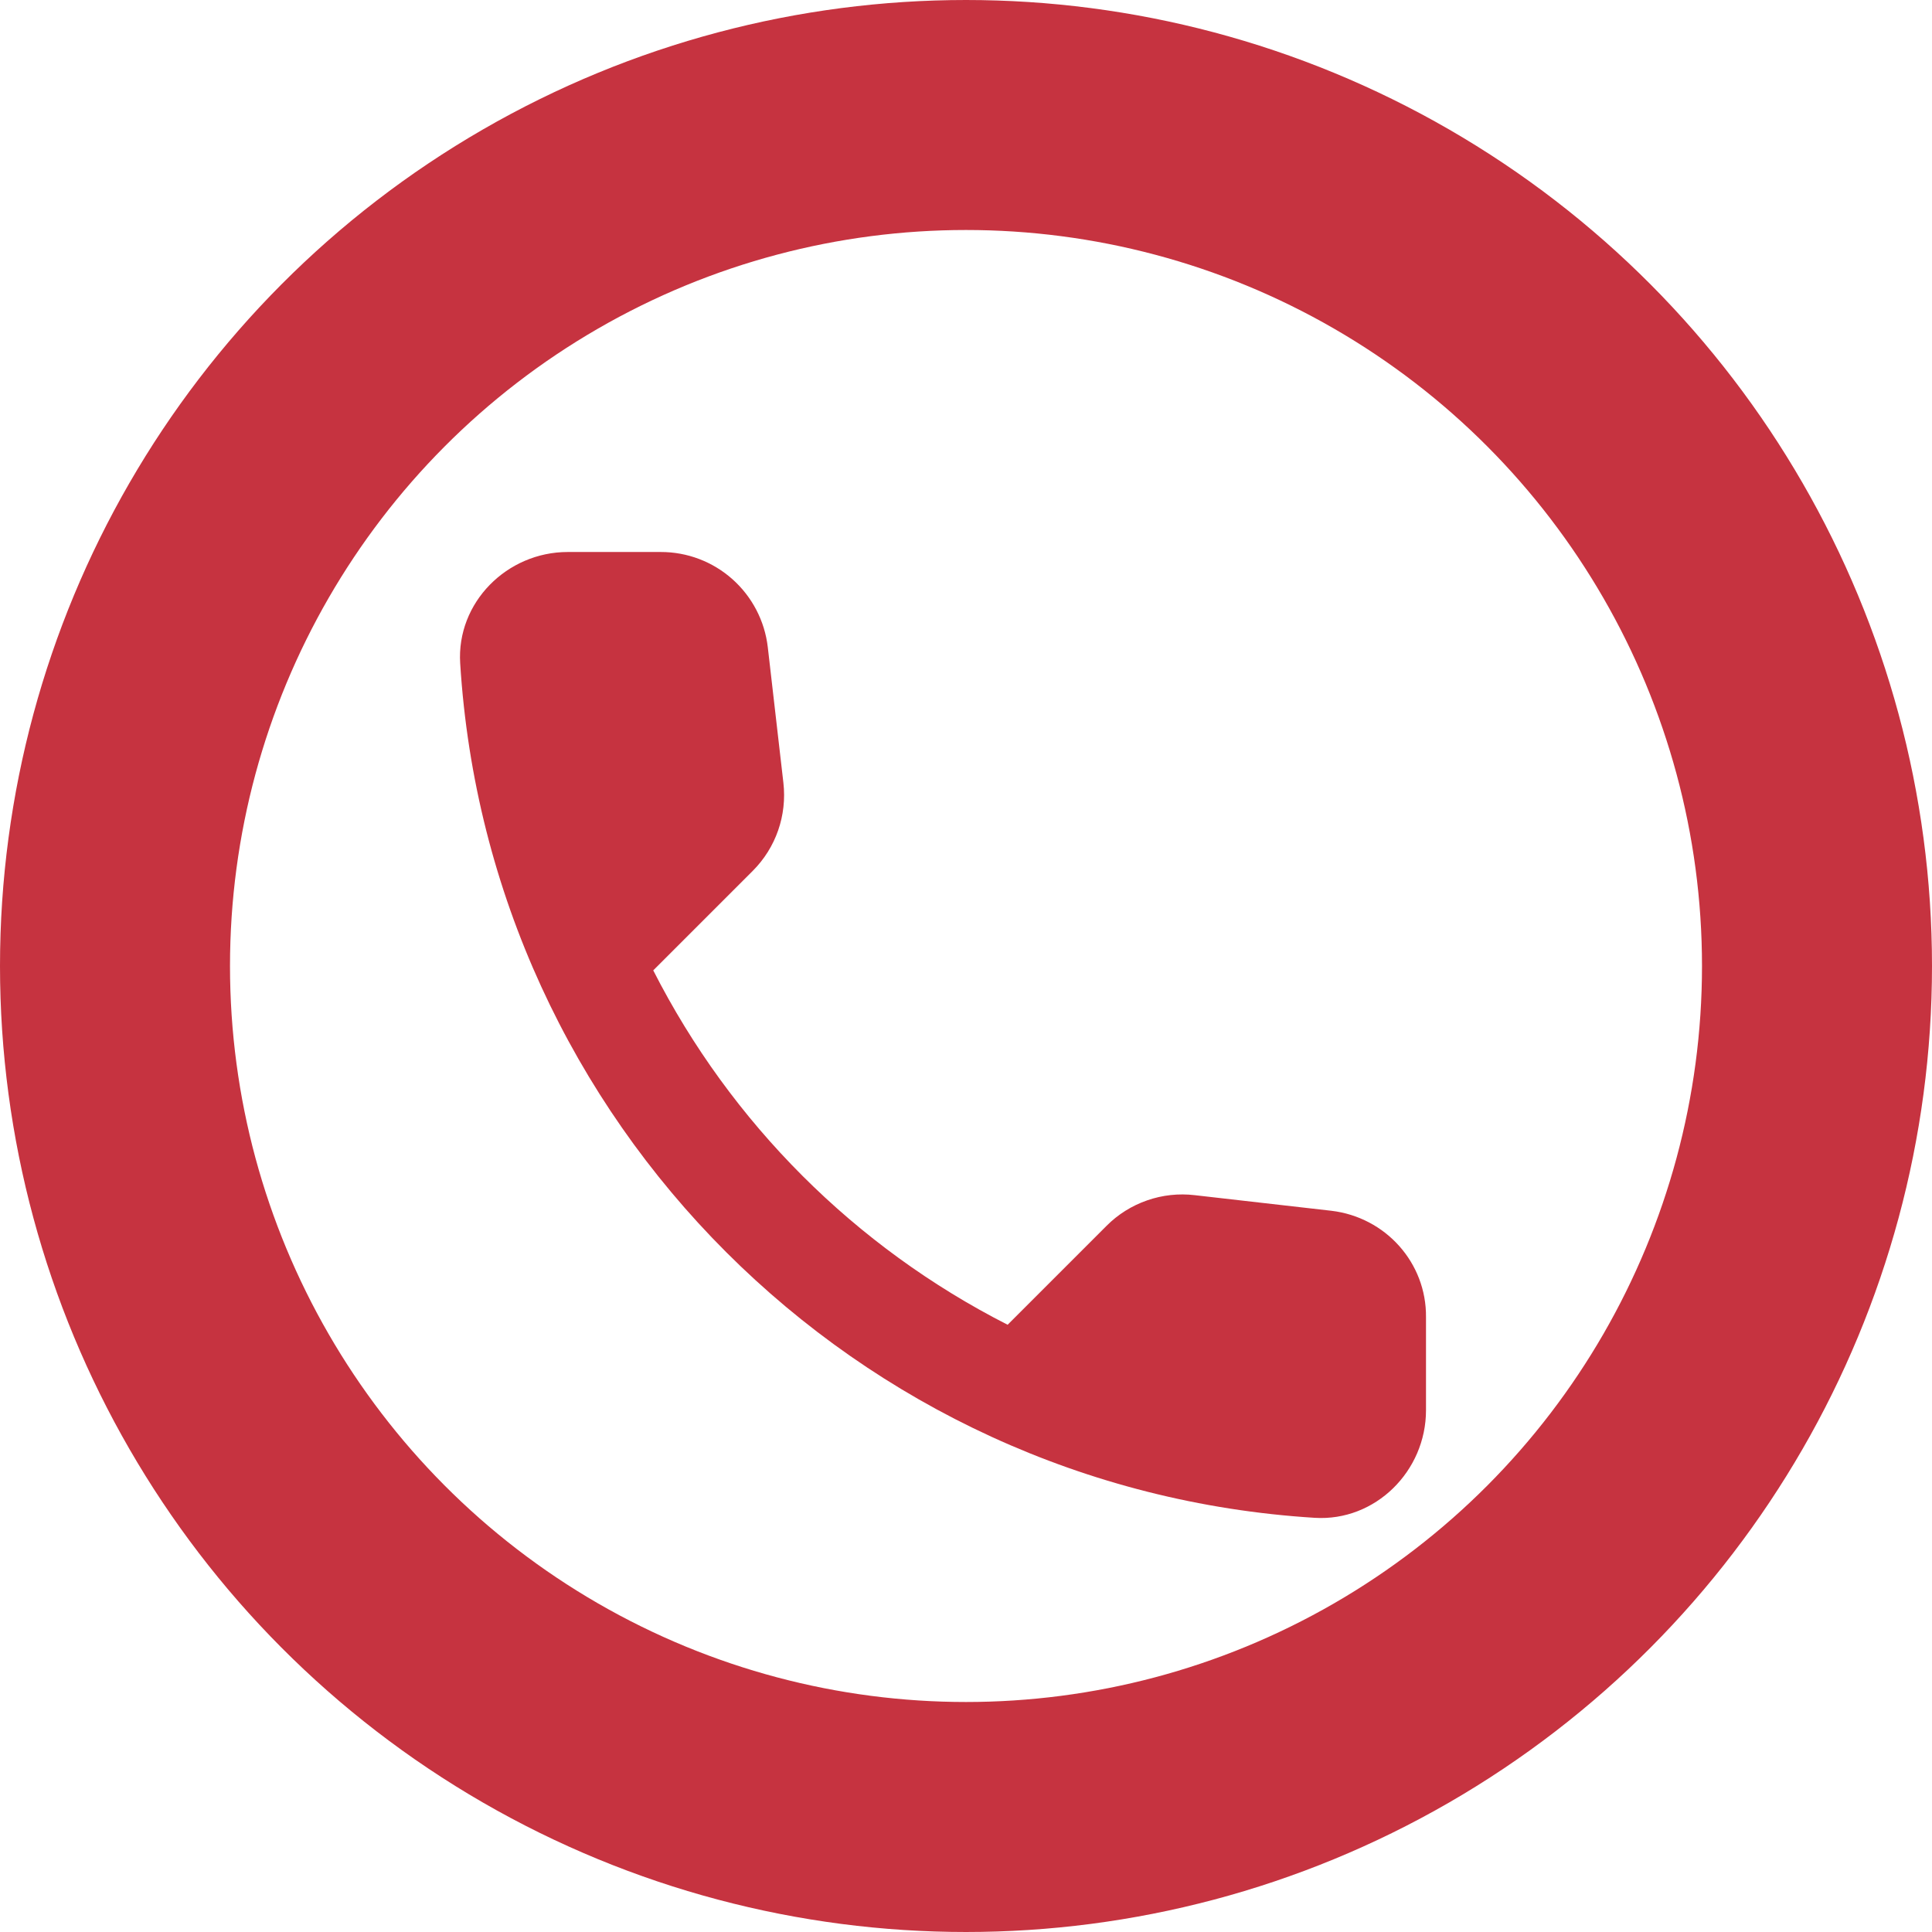 <?xml version="1.0" encoding="UTF-8"?> <svg xmlns="http://www.w3.org/2000/svg" width="42" height="42" viewBox="0 0 42 42" fill="none"><circle cx="21" cy="21" r="18.5" stroke="#C63340" stroke-width="5"></circle><path d="M28.942 26.321L25.973 25.982C25.624 25.941 25.27 25.979 24.938 26.095C24.606 26.21 24.304 26.399 24.056 26.648L21.905 28.799C18.587 27.111 15.889 24.413 14.201 21.095L16.364 18.932C16.866 18.43 17.112 17.728 17.03 17.015L16.691 14.069C16.625 13.499 16.351 12.973 15.922 12.591C15.493 12.209 14.939 11.999 14.365 12H12.342C11.021 12 9.922 13.099 10.004 14.42C10.624 24.403 18.608 32.376 28.58 32.996C29.901 33.078 31 31.979 31 30.658V28.635C31.012 27.454 30.123 26.461 28.942 26.321Z" fill="#C63340"></path></svg> 